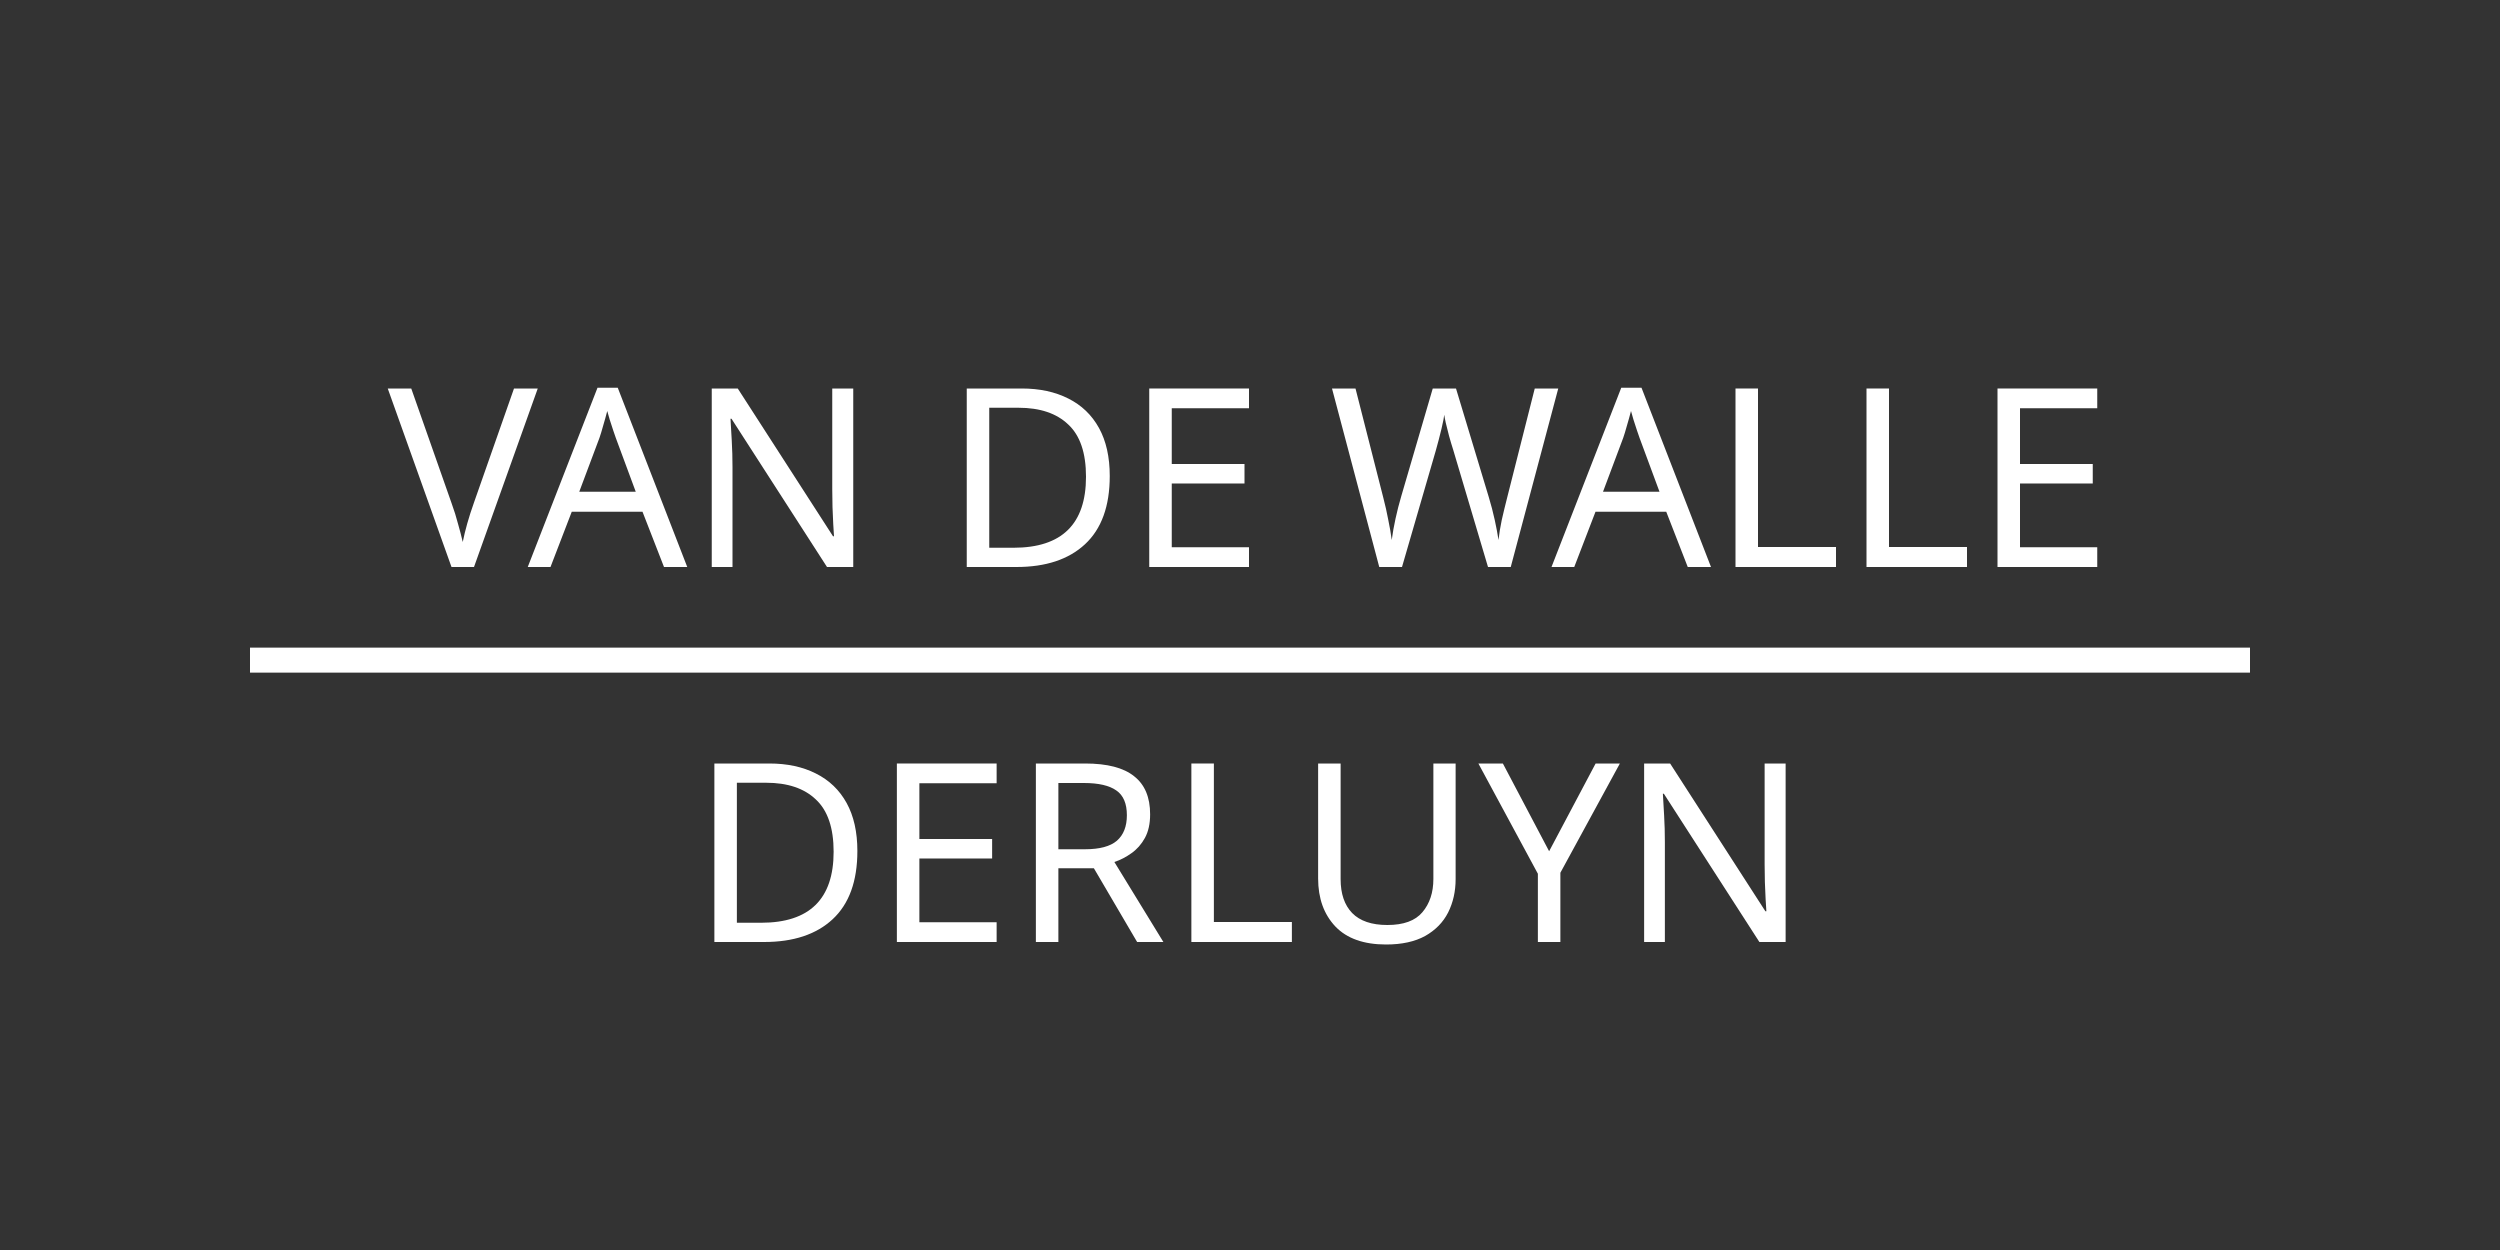 <?xml version="1.0" encoding="UTF-8" standalone="no"?>
<svg
   width="200"
   height="100"
   version="1.1"
   id="svg24"
   sodipodi:docname="rik-ilse-logo-trans.svg"
   inkscape:version="1.2.2 (732a01da63, 2022-12-09)"
   xmlns:inkscape="http://www.inkscape.org/namespaces/inkscape"
   xmlns:sodipodi="http://sodipodi.sourceforge.net/DTD/sodipodi-0.dtd"
   xmlns="http://www.w3.org/2000/svg"
   xmlns:svg="http://www.w3.org/2000/svg">
  <rect width="100%" height="100%" fill="#333333" stroke="none"/>
  <defs
     id="defs28" />
  <sodipodi:namedview
     id="namedview26"
     pagecolor="#ffffff"
     bordercolor="#000000"
     borderopacity="0.25"
     inkscape:showpageshadow="2"
     inkscape:pageopacity="0.0"
     inkscape:pagecheckerboard="0"
     inkscape:deskcolor="#d1d1d1"
     showgrid="false"
     inkscape:zoom="6.05"
     inkscape:cx="92.14876"
     inkscape:cy="49.917355"
     inkscape:window-width="2560"
     inkscape:window-height="1377"
     inkscape:window-x="1072"
     inkscape:window-y="-8"
     inkscape:window-maximized="1"
     inkscape:current-layer="svg24" />
  <g
     aria-label="VAN DE WALLE"
     id="text18"
     style="font-size:20px;font-family:Roboto;dominant-baseline:middle;text-anchor:middle;fill:#ffffff;fill-opacity:1">
    <path
       d="m 43.02,31.08 -5.1,14.28 h -1.8 l -5.1,-14.28 h 1.88 l 3.22,9.16 q 0.32,0.88 0.52,1.66 0.22,0.76 0.38,1.46 0.14,-0.7 0.36,-1.48 0.22,-0.78 0.54,-1.68 l 3.2,-9.12 z"
       id="path1597"
       style="fill:#ffffff;fill-opacity:1" />
    <path
       d="m 53.12,45.36 -1.72,-4.42 h -5.66 l -1.7,4.42 h -1.82 l 5.58,-14.34 h 1.62 l 5.56,14.34 z m -2.26,-6.02 -1.6,-4.32 q -0.06,-0.16 -0.2,-0.58 -0.14,-0.42 -0.28,-0.86 -0.12,-0.46 -0.2,-0.7 -0.16,0.62 -0.34,1.22 -0.16,0.58 -0.28,0.92 l -1.62,4.32 z"
       id="path1599"
       style="fill:#ffffff;fill-opacity:1" />
    <path
       d="m 68.26,45.36 h -2.1 L 58.52,33.5 h -0.08 q 0.04,0.7 0.1,1.74 0.06,1.04 0.06,2.14 v 7.98 H 56.94 V 31.08 h 2.08 l 7.62,11.82 h 0.08 Q 66.7,42.58 66.66,41.94 66.64,41.3 66.6,40.56 66.58,39.8 66.58,39.14 v -8.06 h 1.68 z"
       id="path1601"
       style="fill:#ffffff;fill-opacity:1" />
    <path
       d="m 88.78,38.08 q 0,3.62 -1.98,5.46 -1.96,1.82 -5.48,1.82 h -3.98 V 31.08 h 4.4 q 2.14,0 3.72,0.8 1.6,0.8 2.46,2.36 0.86,1.56 0.86,3.84 z m -1.9,0.06 q 0,-2.86 -1.42,-4.18 -1.4,-1.34 -3.98,-1.34 h -2.34 v 11.2 h 1.94 q 5.8,0 5.8,-5.68 z"
       id="path1603"
       style="fill:#ffffff;fill-opacity:1" />
    <path
       d="M 99.92,45.36 H 91.94 V 31.08 h 7.98 v 1.58 h -6.18 v 4.46 h 5.82 v 1.56 h -5.82 v 5.1 h 6.18 z"
       id="path1605"
       style="fill:#ffffff;fill-opacity:1" />
    <path
       d="m 124.66,31.08 -3.8,14.28 h -1.82 L 116.26,36 q -0.18,-0.56 -0.34,-1.14 -0.14,-0.6 -0.26,-1.04 -0.1,-0.46 -0.12,-0.64 -0.02,0.26 -0.22,1.12 -0.2,0.84 -0.46,1.76 l -2.7,9.3 h -1.82 l -3.78,-14.28 h 1.88 l 2.22,8.72 q 0.24,0.92 0.4,1.78 0.18,0.86 0.28,1.62 0.1,-0.78 0.3,-1.7 0.2,-0.92 0.46,-1.8 l 2.52,-8.62 h 1.86 l 2.62,8.68 q 0.28,0.92 0.48,1.84 0.2,0.92 0.3,1.6 0.08,-0.74 0.26,-1.6 0.2,-0.88 0.44,-1.82 l 2.2,-8.7 z"
       id="path1607"
       style="fill:#ffffff;fill-opacity:1" />
    <path
       d="m 135.02,45.36 -1.72,-4.42 h -5.66 l -1.7,4.42 h -1.82 l 5.58,-14.34 h 1.62 l 5.56,14.34 z m -2.26,-6.02 -1.6,-4.32 q -0.06,-0.16 -0.2,-0.58 -0.14,-0.42 -0.28,-0.86 -0.12,-0.46 -0.2,-0.7 -0.16,0.62 -0.34,1.22 -0.16,0.58 -0.28,0.92 l -1.62,4.32 z"
       id="path1609"
       style="fill:#ffffff;fill-opacity:1" />
    <path
       d="M 138.84,45.36 V 31.08 h 1.8 v 12.68 h 6.24 v 1.6 z"
       id="path1611"
       style="fill:#ffffff;fill-opacity:1" />
    <path
       d="M 149.32,45.36 V 31.08 h 1.8 v 12.68 h 6.24 v 1.6 z"
       id="path1613"
       style="fill:#ffffff;fill-opacity:1" />
    <path
       d="m 167.78,45.36 h -7.98 V 31.08 h 7.98 v 1.58 h -6.18 v 4.46 h 5.82 v 1.56 h -5.82 v 5.1 h 6.18 z"
       id="path1615"
       style="fill:#ffffff;fill-opacity:1" />
  </g>
  <line
     x1="20"
     y1="52.81"
     x2="180"
     y2="52.81"
     stroke="#000000"
     stroke-width="2"
     id="line20"
     style="fill:#ffffff;stroke:#ffffff;fill-opacity:1;stroke-opacity:1" />
  <g
     aria-label="DERLUYN"
     id="text22"
     style="font-size:20px;font-family:Roboto;dominant-baseline:middle;text-anchor:middle;fill:#ffffff;fill-opacity:1">
    <path
       d="m 68.59,68.08 q 0,3.62 -1.98,5.46 -1.96,1.82 -5.48,1.82 h -3.98 V 61.08 h 4.4 q 2.14,0 3.72,0.8 1.6,0.8 2.46,2.36 0.86,1.56 0.86,3.84 z m -1.9,0.06 q 0,-2.86 -1.42,-4.18 -1.4,-1.34 -3.98,-1.34 h -2.34 v 11.2 h 1.94 q 5.8,0 5.8,-5.68 z"
       id="path1618"
       style="fill:#ffffff;fill-opacity:1" />
    <path
       d="m 79.73,75.36 h -7.98 V 61.08 h 7.98 v 1.58 h -6.18 v 4.46 h 5.82 v 1.56 h -5.82 v 5.1 h 6.18 z"
       id="path1620"
       style="fill:#ffffff;fill-opacity:1" />
    <path
       d="m 86.81,61.08 q 2.66,0 3.92,1.02 1.28,1 1.28,3.04 0,1.14 -0.42,1.9 -0.42,0.76 -1.08,1.22 -0.64,0.46 -1.36,0.7 l 3.92,6.4 h -2.1 l -3.46,-5.9 h -2.84 v 5.9 h -1.8 V 61.08 Z m -0.1,1.56 h -2.04 v 5.3 h 2.14 q 1.74,0 2.54,-0.68 0.8,-0.7 0.8,-2.04 0,-1.4 -0.84,-1.98 -0.84,-0.6 -2.6,-0.6 z"
       id="path1622"
       style="fill:#ffffff;fill-opacity:1" />
    <path
       d="M 95.31,75.36 V 61.08 h 1.8 v 12.68 h 6.24 v 1.6 z"
       id="path1624"
       style="fill:#ffffff;fill-opacity:1" />
    <path
       d="m 116.45,61.08 v 9.24 q 0,1.48 -0.6,2.68 -0.6,1.18 -1.84,1.88 -1.24,0.68 -3.12,0.68 -2.68,0 -4.06,-1.44 -1.38,-1.46 -1.38,-3.84 v -9.2 h 1.8 v 9.26 q 0,1.74 0.92,2.7 0.94,0.96 2.82,0.96 1.94,0 2.8,-1.02 0.88,-1.04 0.88,-2.66 v -9.24 z"
       id="path1626"
       style="fill:#ffffff;fill-opacity:1" />
    <path
       d="m 123.93,68.1 3.72,-7.02 h 1.94 l -4.76,8.74 v 5.54 h -1.8 V 69.9 l -4.76,-8.82 h 1.96 z"
       id="path1628"
       style="fill:#ffffff;fill-opacity:1" />
    <path
       d="m 142.85,75.36 h -2.1 L 133.11,63.5 h -0.08 q 0.04,0.7 0.1,1.74 0.06,1.04 0.06,2.14 v 7.98 h -1.66 V 61.08 h 2.08 l 7.62,11.82 h 0.08 q -0.02,-0.32 -0.06,-0.96 -0.02,-0.64 -0.06,-1.38 -0.02,-0.76 -0.02,-1.42 v -8.06 h 1.68 z"
       id="path1630"
       style="fill:#ffffff;fill-opacity:1" />
  </g>
</svg>
